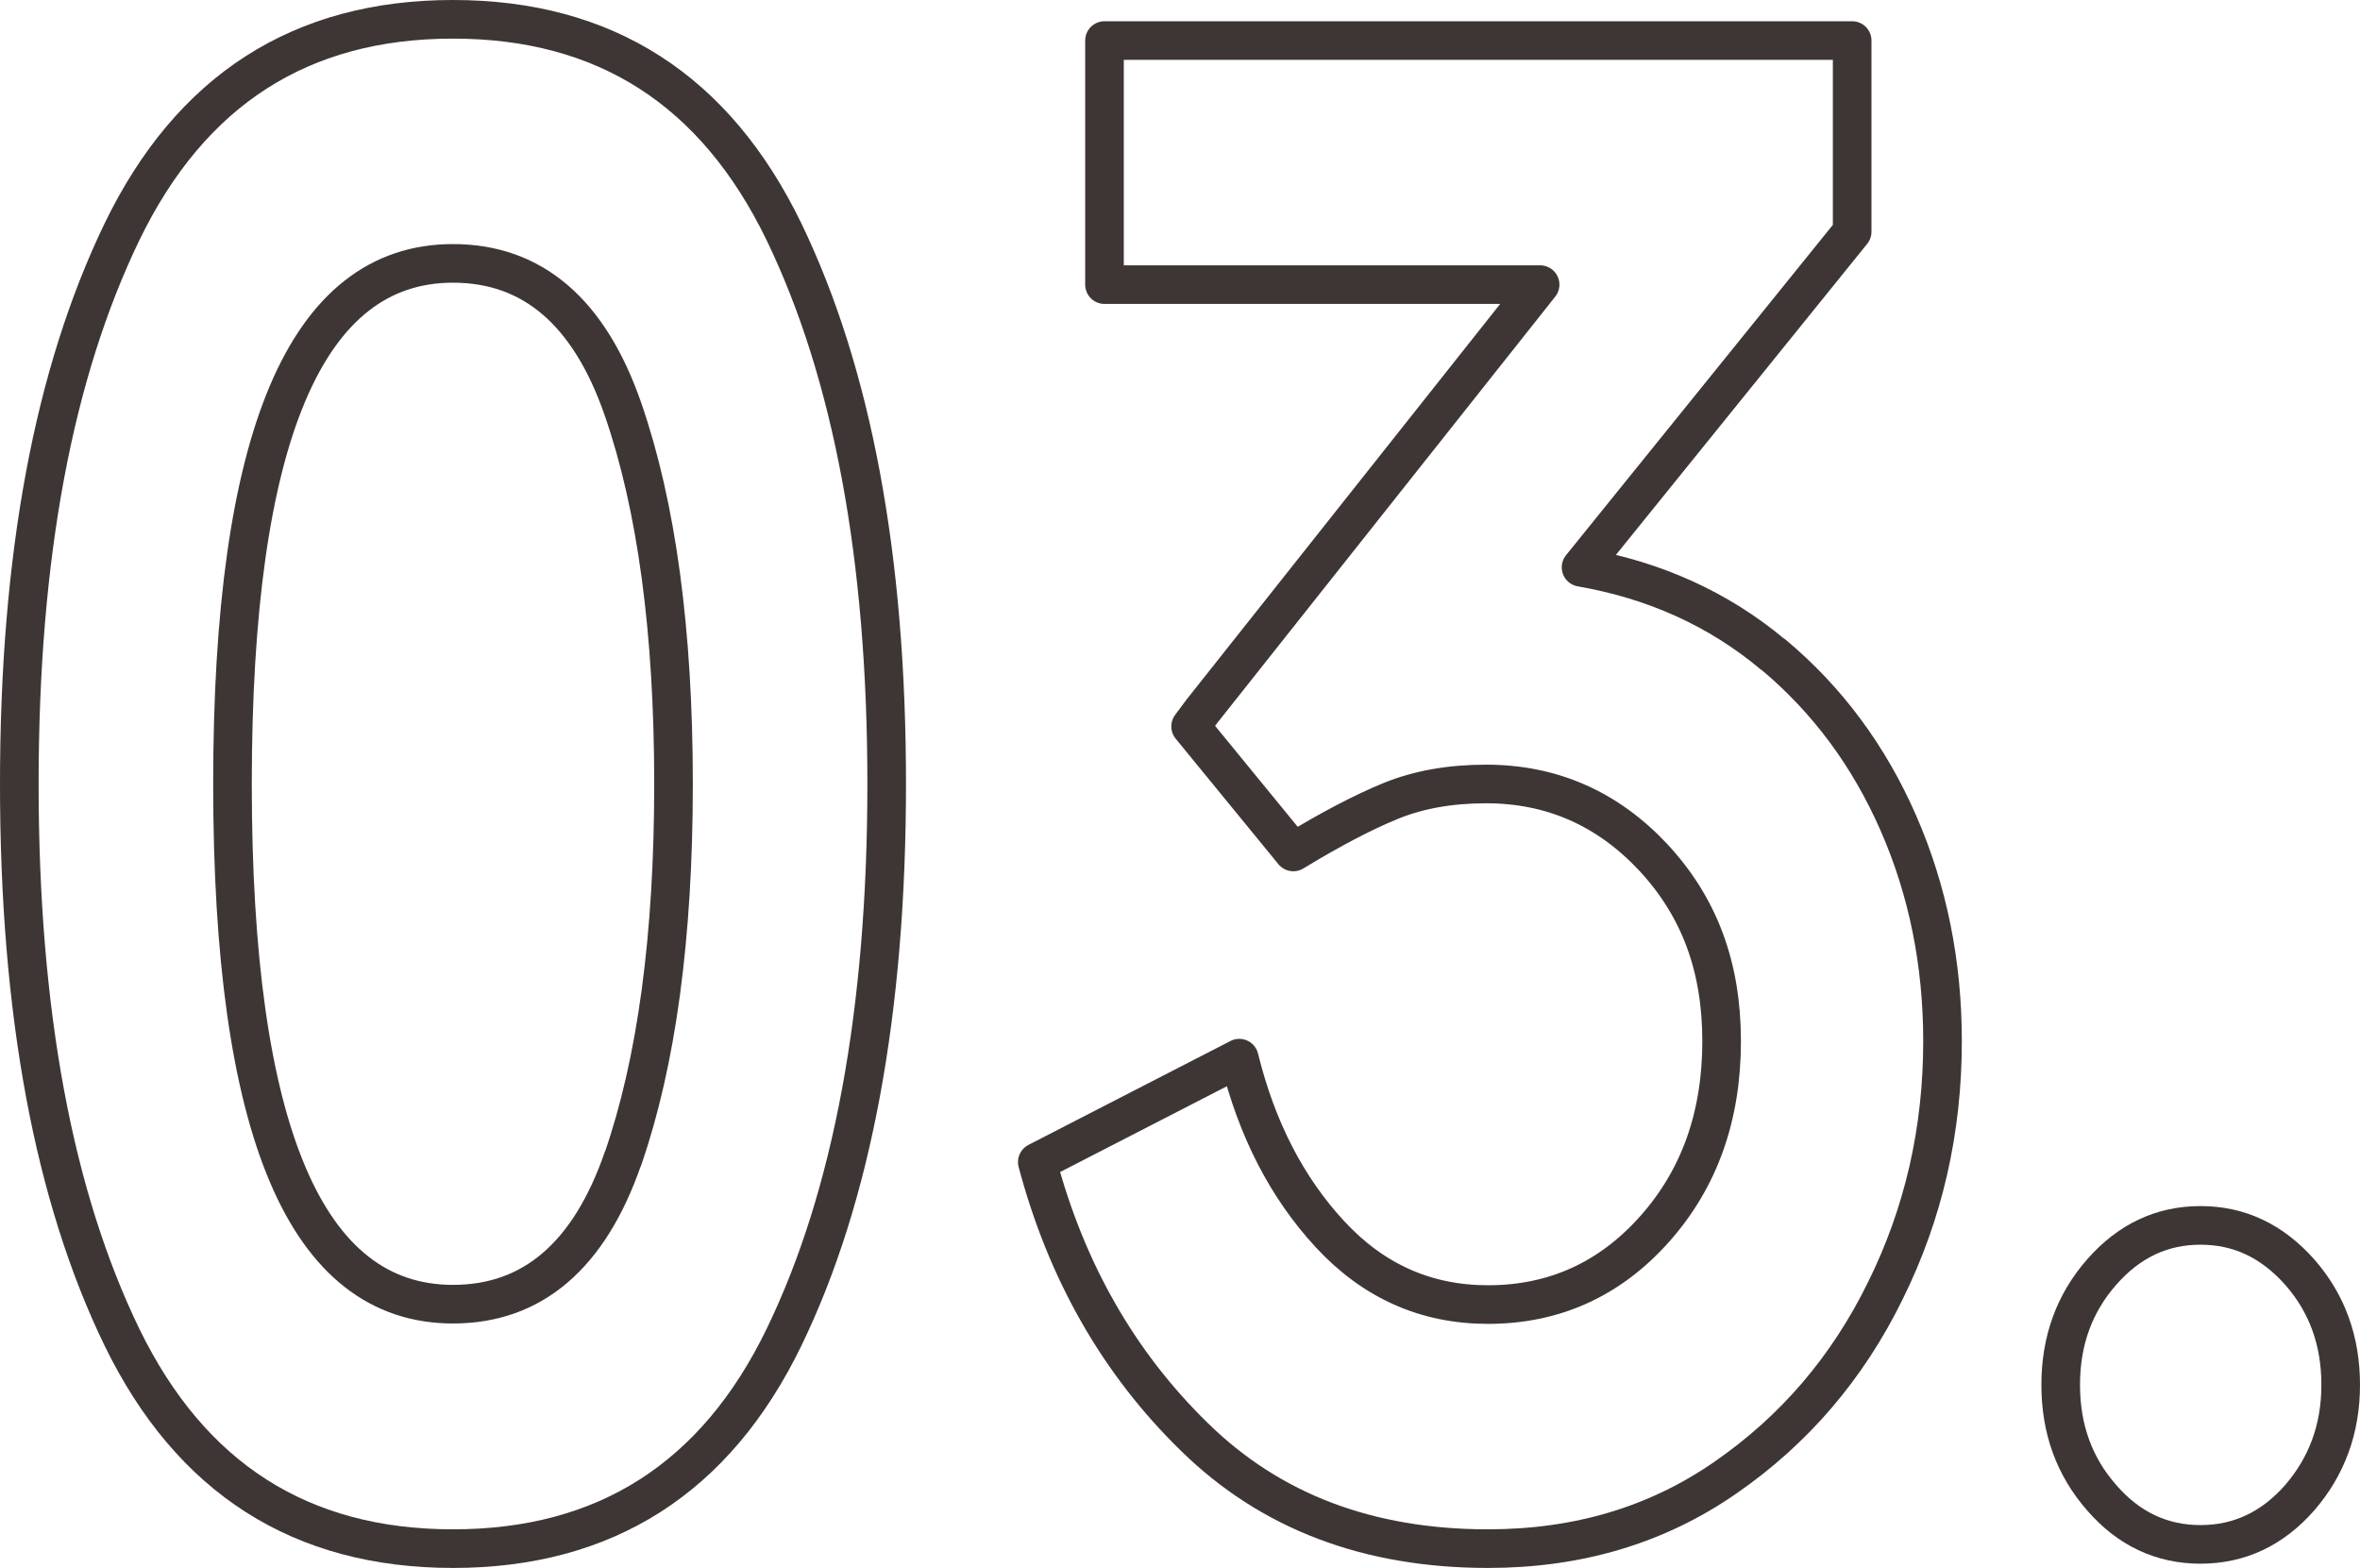 <?xml version="1.0" encoding="UTF-8"?><svg id="_レイヤー_2" xmlns="http://www.w3.org/2000/svg" viewBox="0 0 61.11 40.6"><defs><style>.cls-1{fill:none;stroke:#3e3635;stroke-linecap:round;stroke-linejoin:round;}</style></defs><g id="_テキスト"><path class="cls-1" d="m3.16,34.63c-1.77-3.65-2.66-8.42-2.66-14.33s.89-10.63,2.66-14.3C4.94,2.33,7.79.5,11.73.5s6.79,1.83,8.57,5.5c1.77,3.67,2.66,8.43,2.66,14.3s-.89,10.68-2.66,14.33c-1.77,3.65-4.63,5.47-8.57,5.47s-6.79-1.82-8.57-5.47Zm12.97-4.62c.87-2.51,1.31-5.75,1.31-9.71s-.44-7.2-1.31-9.71c-.87-2.51-2.34-3.77-4.4-3.77-3.81,0-5.71,4.49-5.71,13.48s1.9,13.47,5.71,13.47c2.06,0,3.53-1.26,4.4-3.77Z"/><path class="cls-1" d="m45.92,16.95c1.4,1.17,2.48,2.63,3.24,4.37.76,1.74,1.14,3.62,1.14,5.64,0,2.31-.49,4.46-1.48,6.46-.98,2-2.36,3.61-4.14,4.84-1.77,1.23-3.82,1.84-6.15,1.84-3.1,0-5.63-.96-7.6-2.89-1.97-1.92-3.32-4.3-4.07-7.12l5.23-2.69c.45,1.83,1.23,3.35,2.35,4.56s2.48,1.82,4.09,1.82c1.71,0,3.15-.65,4.31-1.95,1.16-1.3,1.74-2.92,1.74-4.87s-.59-3.49-1.77-4.76c-1.18-1.26-2.62-1.9-4.33-1.9-.94,0-1.76.15-2.47.44-.71.29-1.55.73-2.52,1.32l-2.66-3.25.29-.39,8.76-11.05h-11.28V1.05h19.36v4.95l-7.02,8.69c1.9.33,3.56,1.08,4.96,2.25Z"/><path class="cls-1" d="m54.42,38.78c-.71-.81-1.06-1.78-1.06-2.92s.35-2.11,1.06-2.92c.71-.81,1.56-1.21,2.56-1.21s1.85.4,2.57,1.21c.71.81,1.06,1.78,1.06,2.92s-.36,2.11-1.06,2.92c-.71.81-1.57,1.21-2.57,1.21s-1.86-.4-2.56-1.21Z"/></g></svg>
